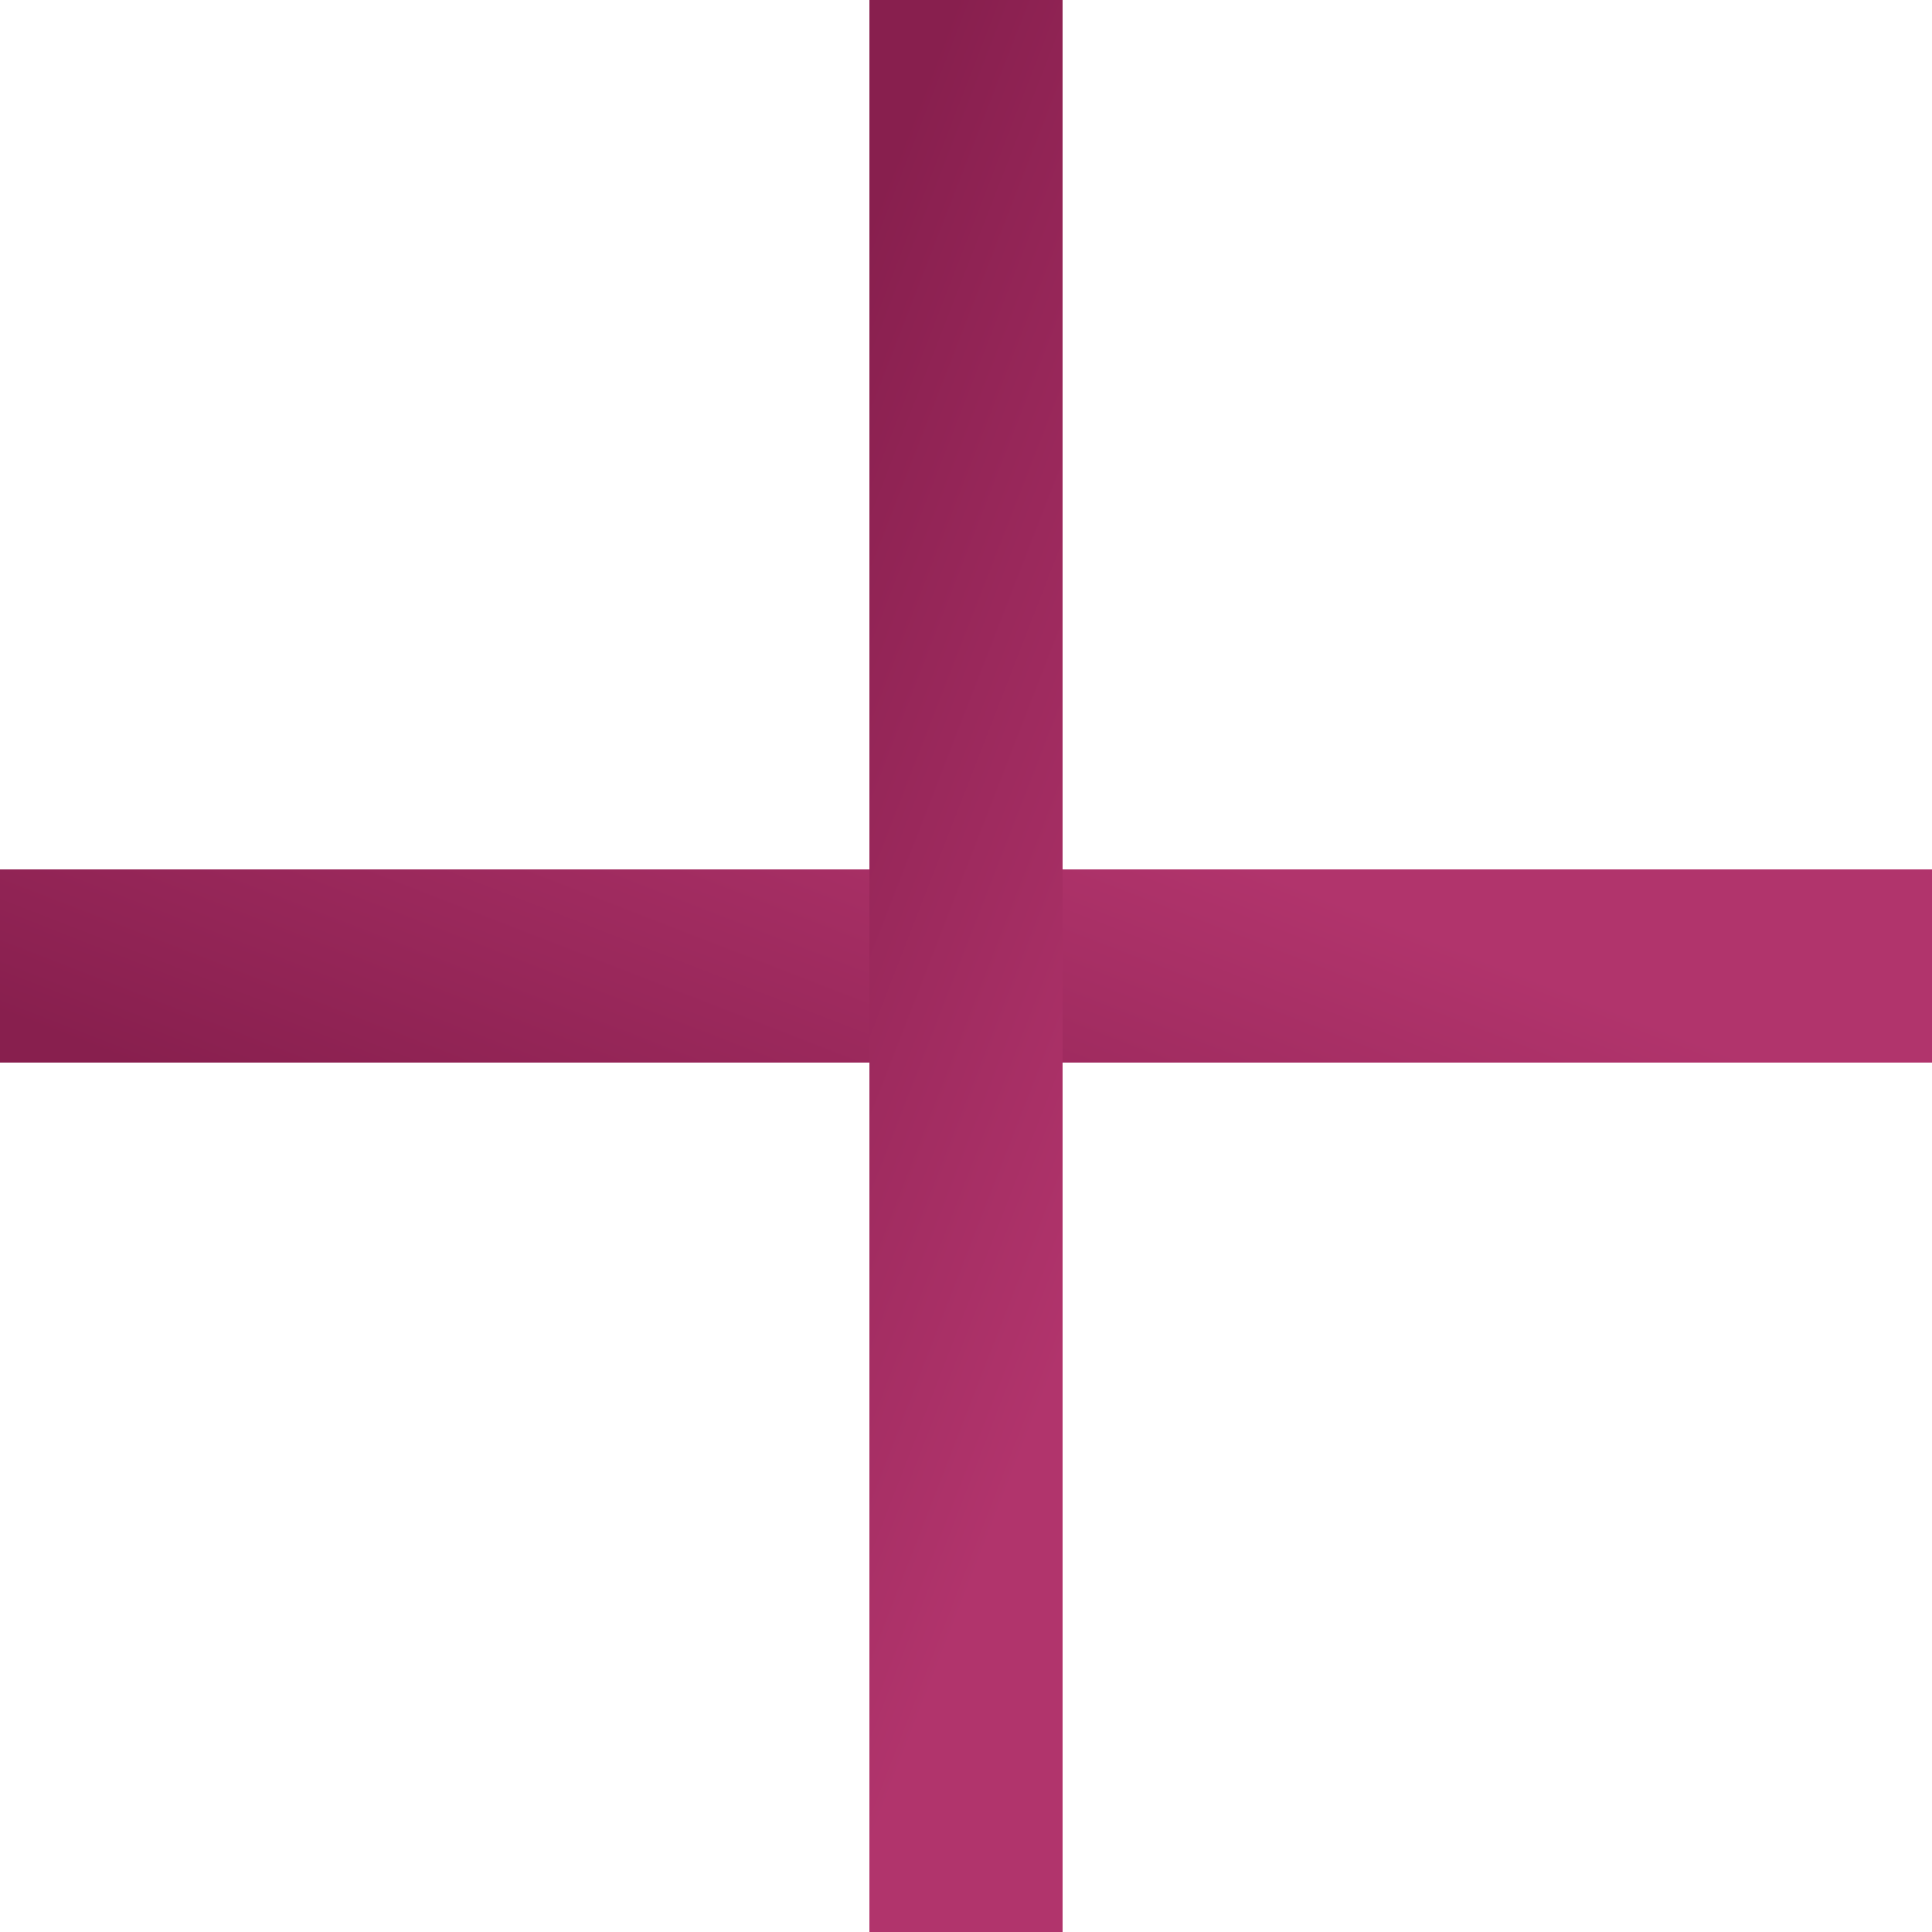 <svg width="20" height="20" viewBox="0 0 20 20" fill="none" xmlns="http://www.w3.org/2000/svg">
<rect x="0.5" y="9.5" width="19" height="1" fill="#FFE1EE" stroke="url(#paint0_linear_752_256)"/>
<rect x="10.5" y="0.5" width="19" height="1" transform="rotate(90 10.5 0.5)" fill="#FFE1EE" stroke="url(#paint1_linear_752_256)"/>
<defs>
<linearGradient id="paint0_linear_752_256" x1="-4.08096e-08" y1="10.509" x2="2.965" y2="2.875" gradientUnits="userSpaceOnUse">
<stop stop-color="#881F4E"/>
<stop offset="0.75" stop-color="#B1346C"/>
</linearGradient>
<linearGradient id="paint1_linear_752_256" x1="11" y1="1.509" x2="13.965" y2="-6.125" gradientUnits="userSpaceOnUse">
<stop stop-color="#881F4E"/>
<stop offset="0.75" stop-color="#B1346C"/>
</linearGradient>
</defs>
</svg>

